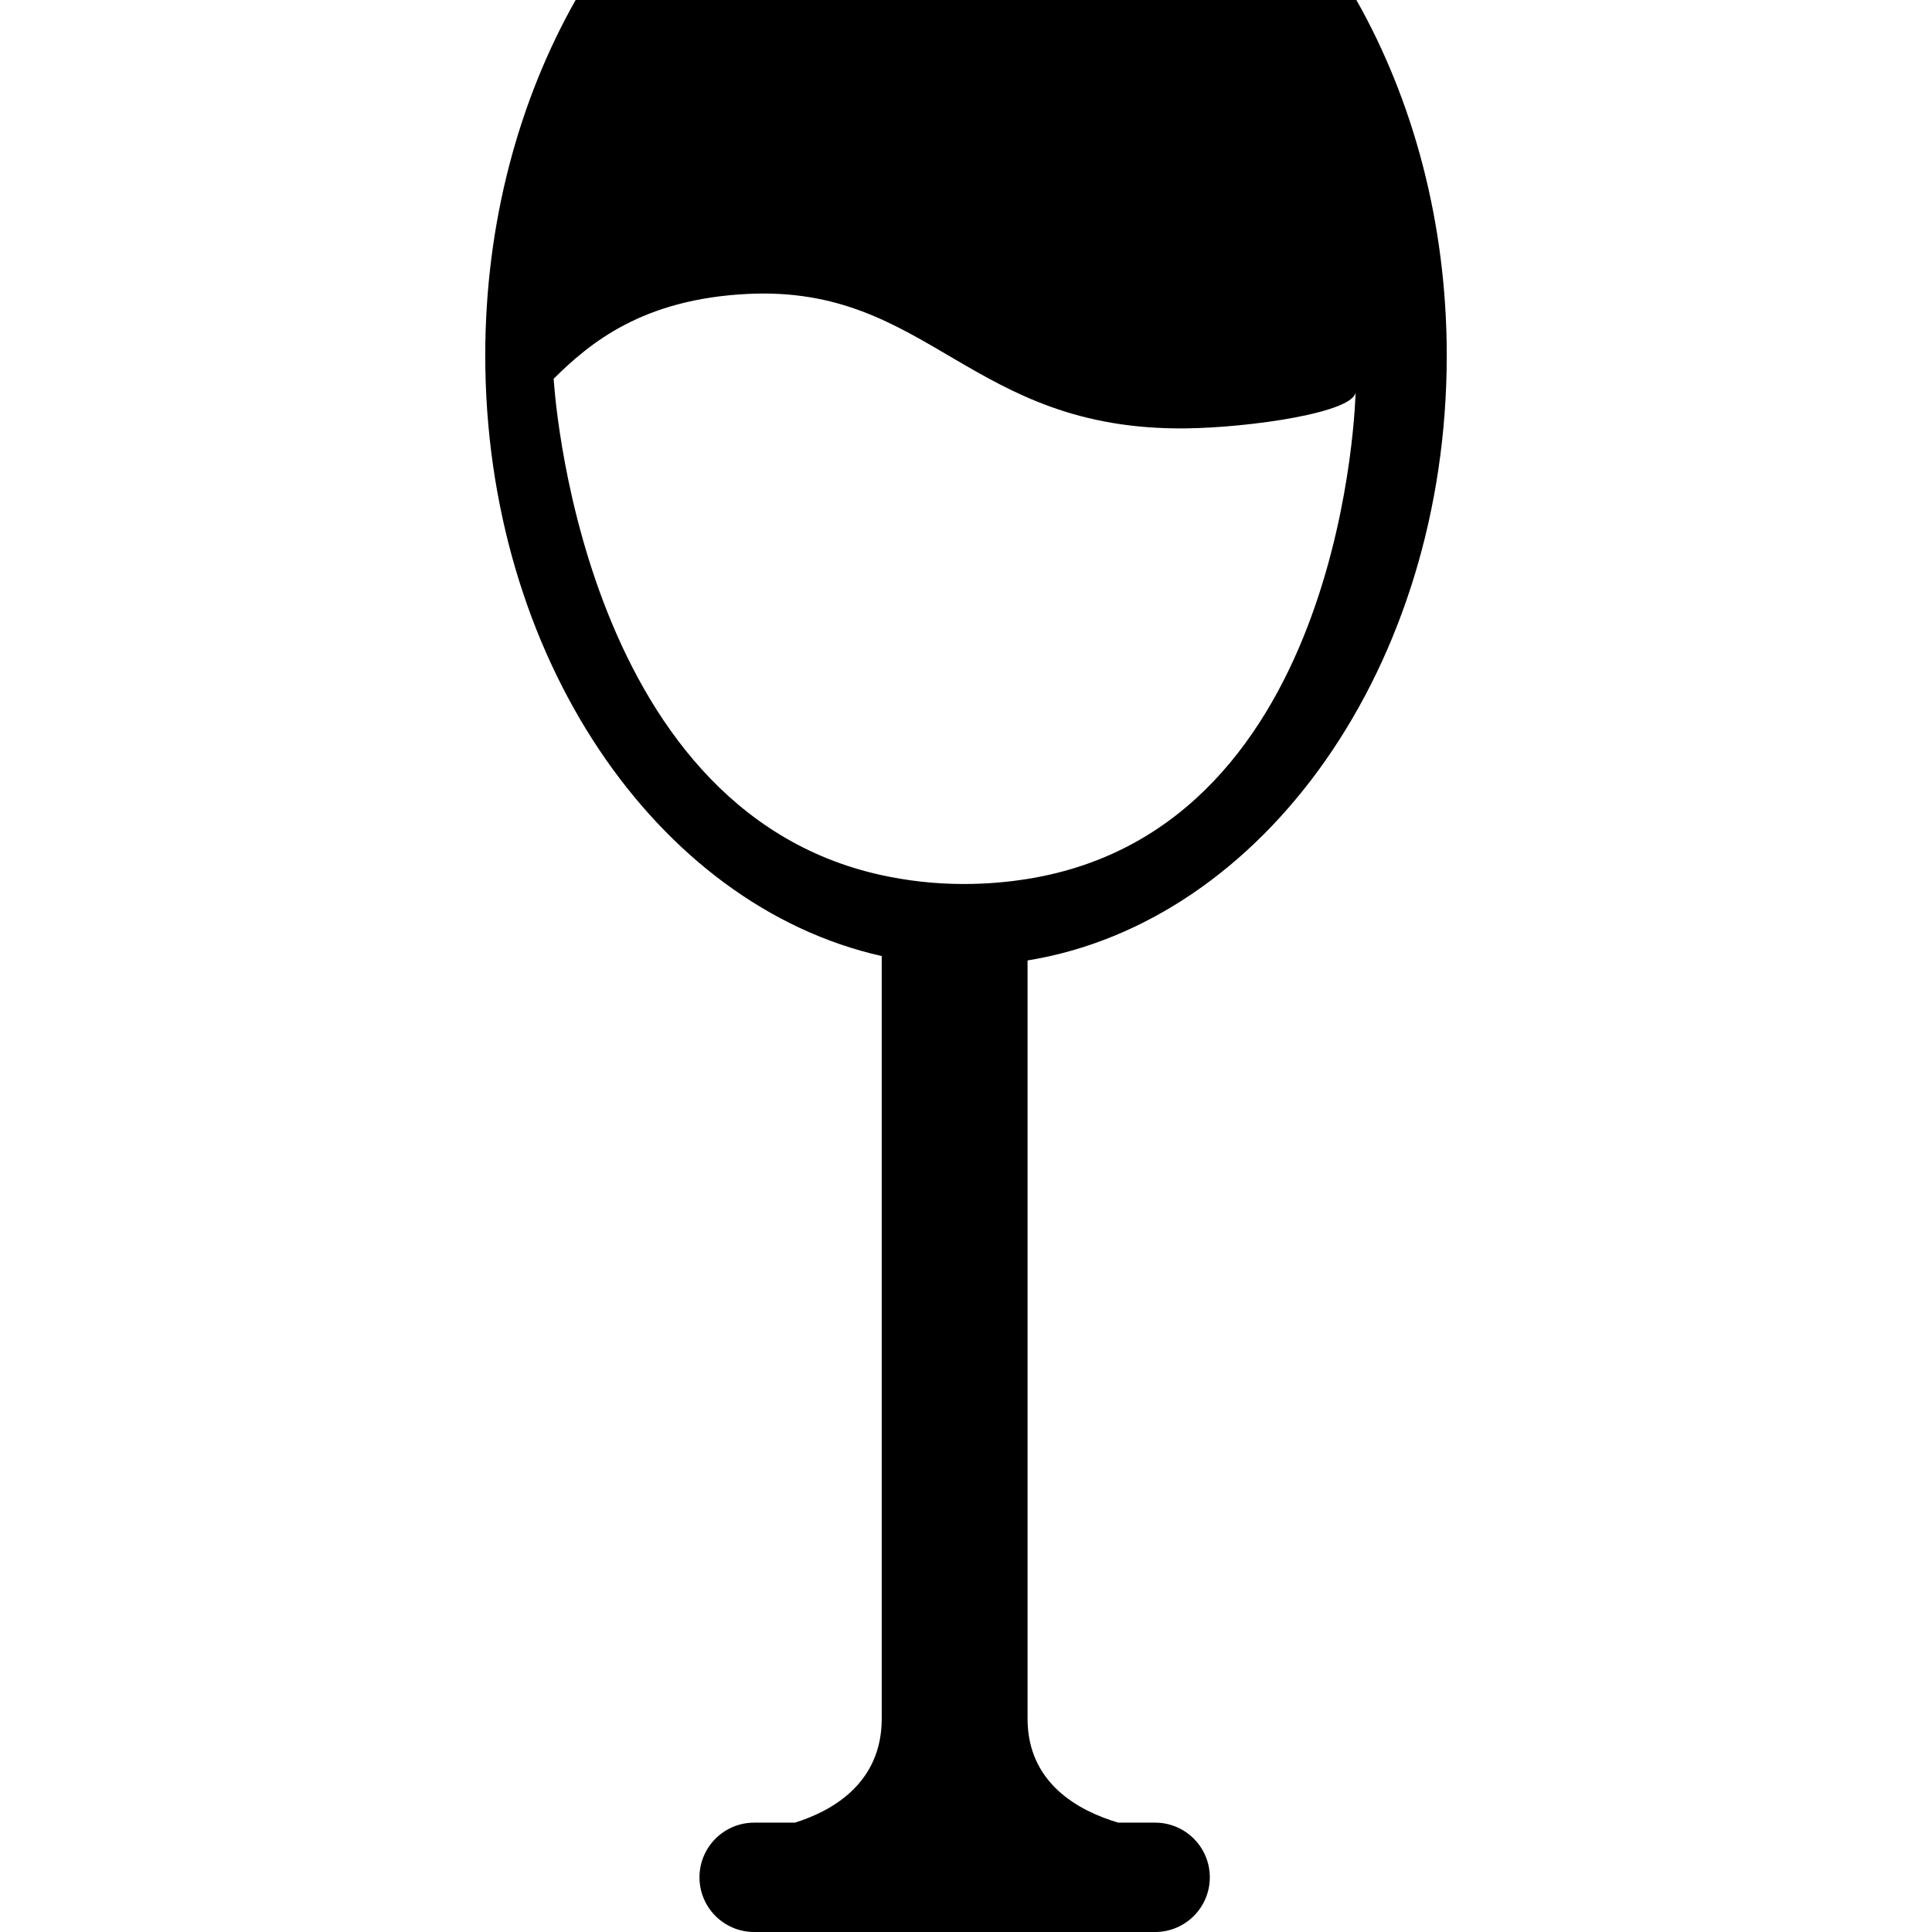 <?xml version="1.0" encoding="iso-8859-1"?>
<!-- Uploaded to: SVG Repo, www.svgrepo.com, Generator: SVG Repo Mixer Tools -->
<!DOCTYPE svg PUBLIC "-//W3C//DTD SVG 1.1//EN" "http://www.w3.org/Graphics/SVG/1.1/DTD/svg11.dtd">
<svg fill="#000000" version="1.1" id="Capa_1" xmlns="http://www.w3.org/2000/svg" xmlns:xlink="http://www.w3.org/1999/xlink" 
	 width="800px" height="800px" viewBox="0 0 506.822 506.822"
	 xml:space="preserve">
<g>
	<path d="M151.001,0.01c-14.86,26.278-23.706,58.408-23.706,93.234c0,78.862,44.924,144.27,104.011,157.562
		c0,77.647,0,183.771,0,200.038c0,17.346-13.626,24.451-22.797,27.291h-10.672c-7.918,0-14.344,6.426-14.344,14.344
		s6.426,14.344,14.344,14.344h44.322h14.745h46.121c7.918,0,14.344-6.426,14.344-14.344s-6.426-14.344-14.344-14.344h-9.688
		c-10.48-3.117-23.781-10.375-23.781-27.291c0-17.261,0-121.75,0-198.891c62.002-10.089,109.969-77.217,109.969-158.719
		c0-34.826-8.846-66.957-23.705-93.234h-204.82V0.01z M269.558,230.571c-5.26,0.841-10.816,1.329-16.735,1.329
		c-7.736,0-14.851-0.87-21.516-2.314c-79.895-17.395-86.062-130.232-86.062-130.232c9.562-9.477,23.342-20.875,50.787-22.242
		c47.841-2.391,58.245,35.859,114.97,35.267c16.955-0.191,44.619-4.198,44.619-9.668
		C355.62,102.711,353.478,217.079,269.558,230.571z"/>
</g>
</svg>